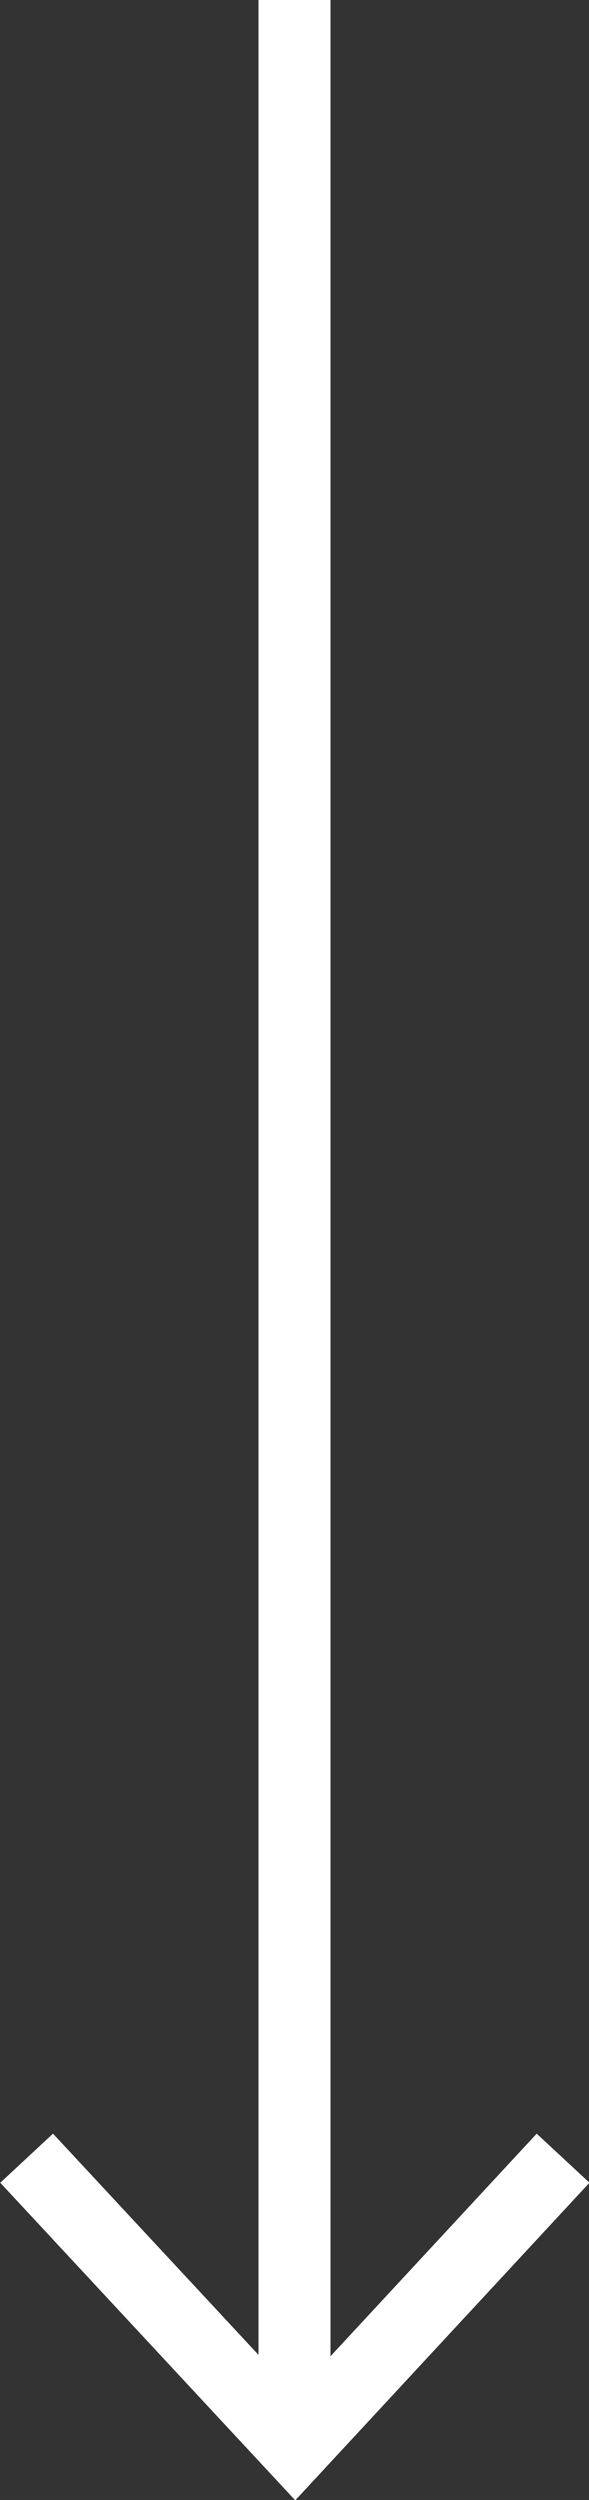 <svg xmlns="http://www.w3.org/2000/svg" viewBox="0 0 8.18 34.67"><rect x="0" y="0" width="8.18" height="34.67" fill="#333333" stroke="none"/><defs><style>.cls-1{fill:none;stroke:#fff;}</style></defs><g id="Ebene_2" data-name="Ebene 2"><g id="Ebene_1-2" data-name="Ebene 1"><g id="Ebene_1-3" data-name="Ebene 1"><line class="cls-1" x1="4.09" y1="33.94" x2="4.09"/><polyline class="cls-1" points="0.37 29.93 4.1 33.94 7.82 29.93"/></g></g></g></svg>